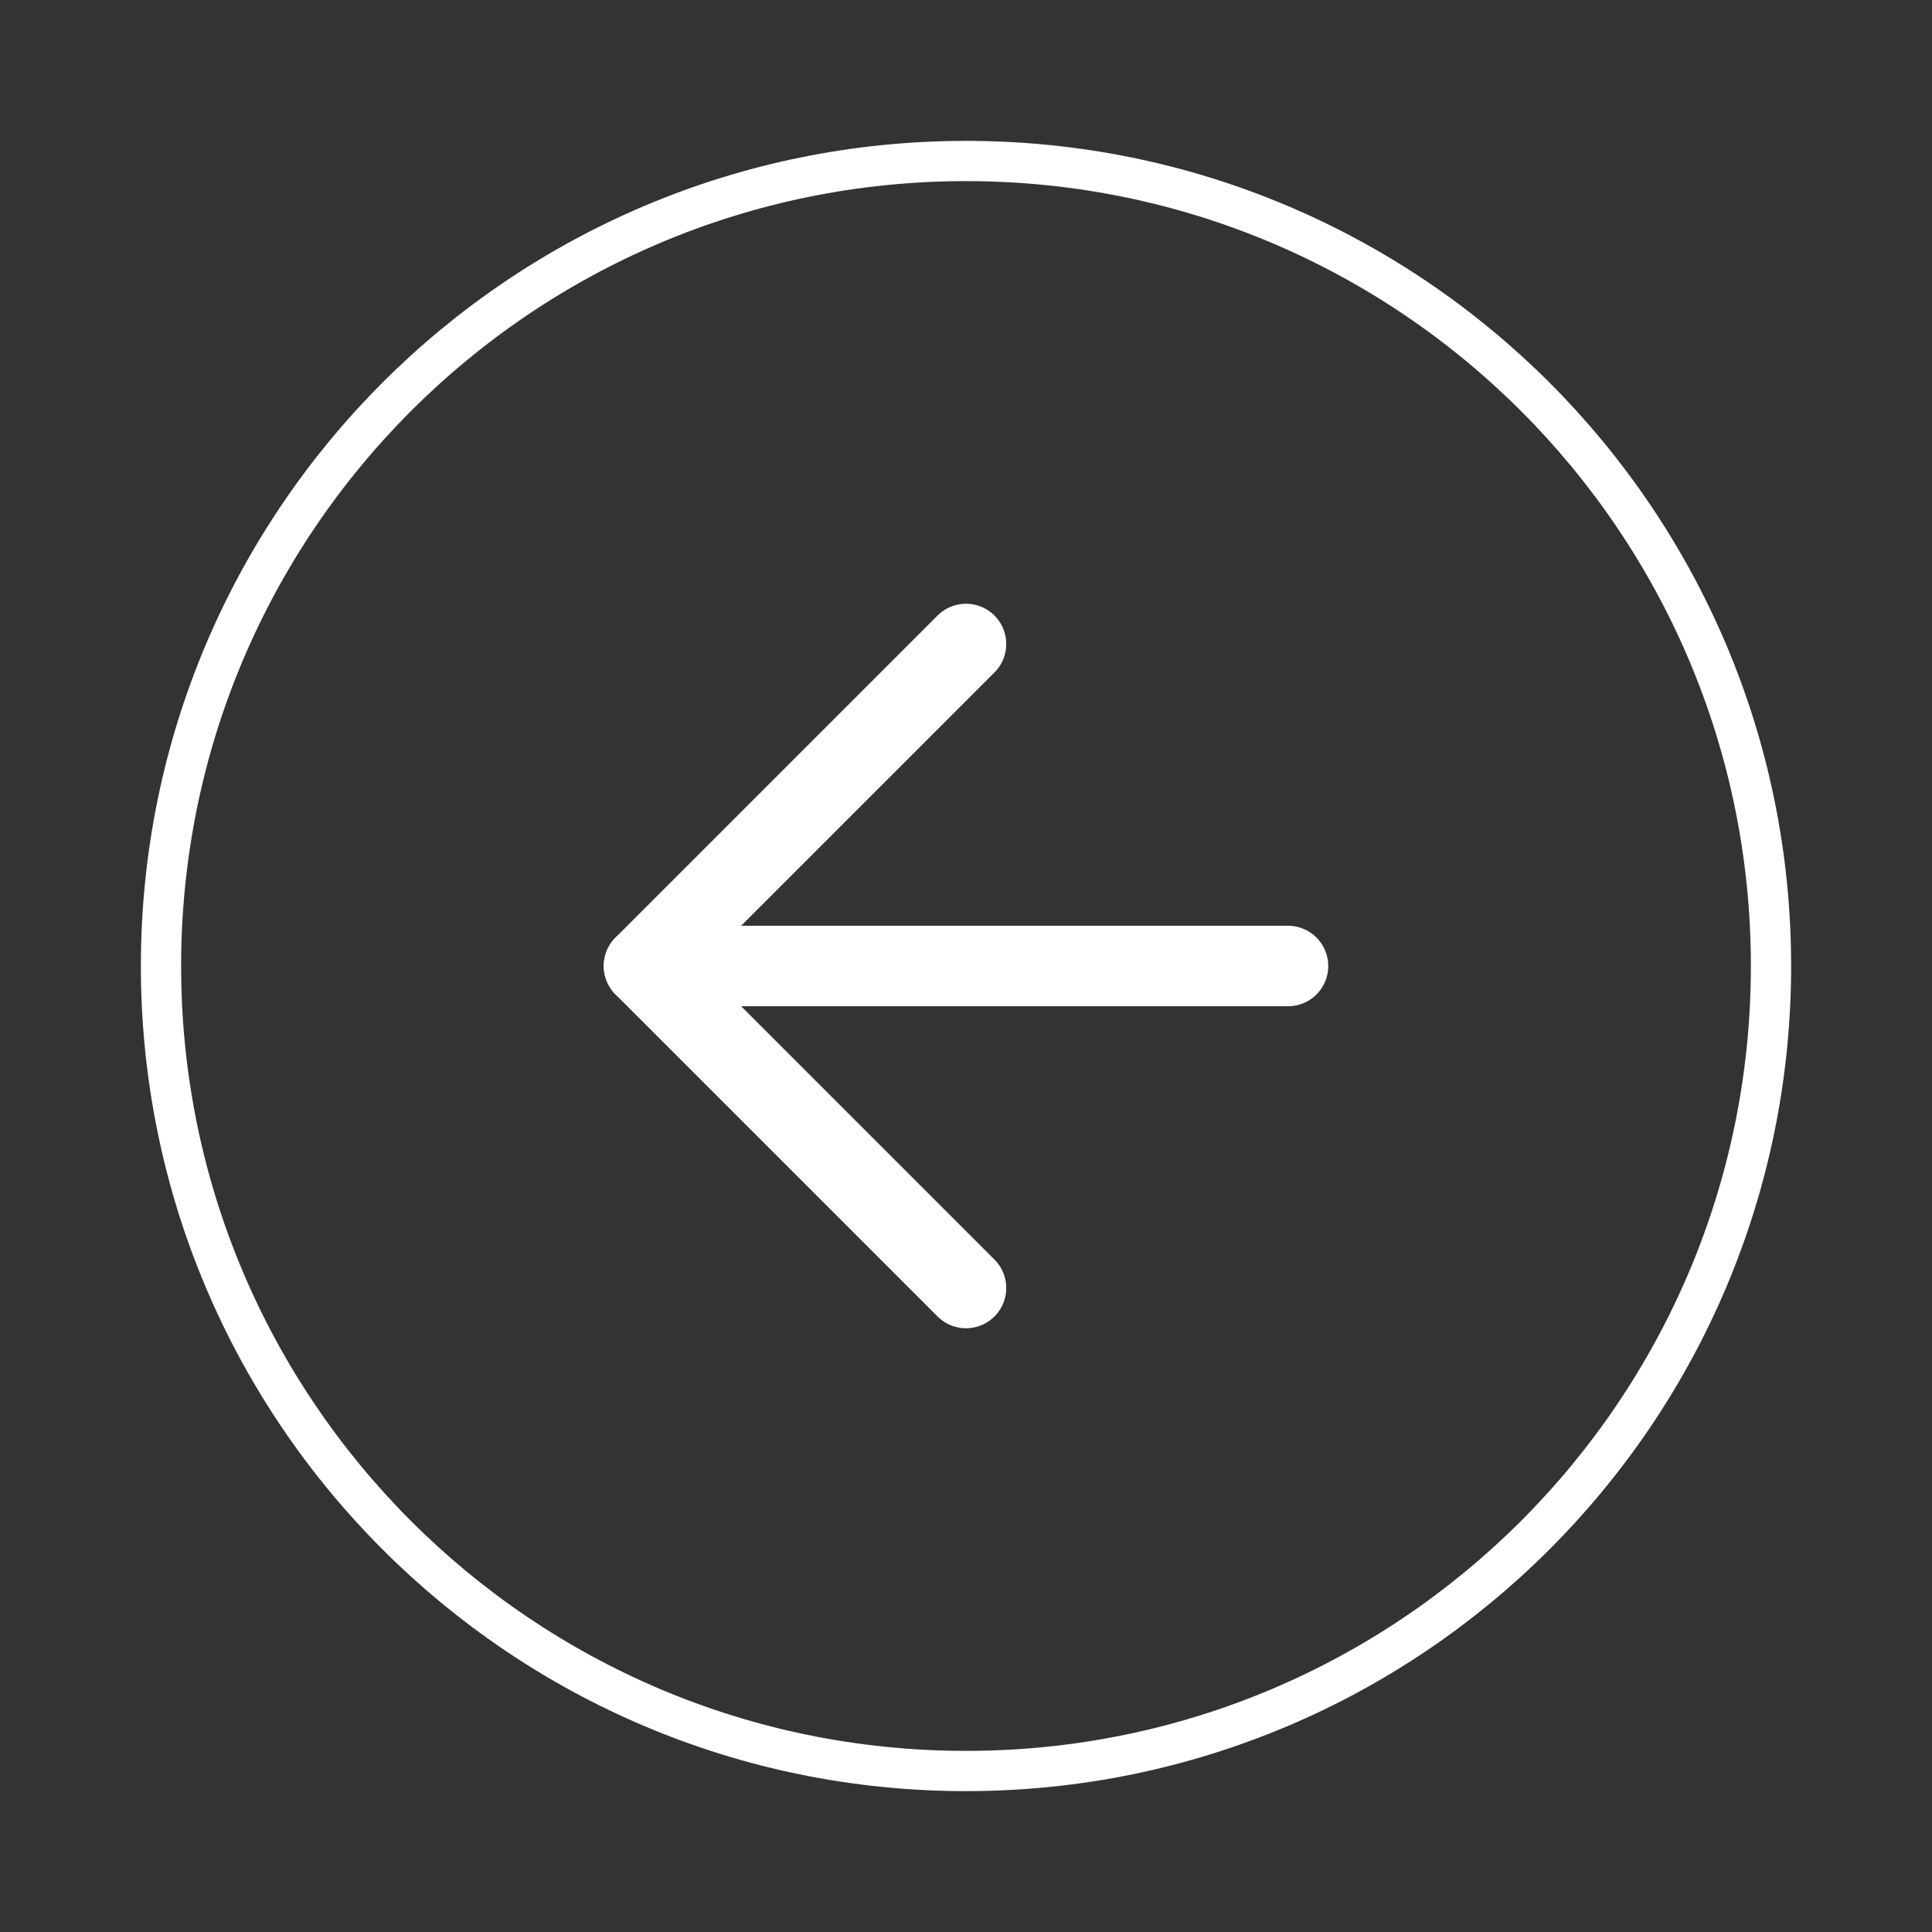 <svg width="24" height="24" viewBox="0 0 24 24" fill="none" xmlns="http://www.w3.org/2000/svg">
<rect x="0" y="0" width="24" height="24" fill="#333333" stroke="none"/>
<path d="M12 22C17.523 22 22 17.523 22 12C22 6.477 17.523 2 12 2C6.477 2 2 6.477 2 12C2 17.523 6.477 22 12 22Z" stroke="white" stroke-width="0.5" stroke-linecap="round" stroke-linejoin="round"/>
<path d="M12 8L8 12L12 16" stroke="white" stroke-linecap="round" stroke-linejoin="round"/>
<path d="M16 12L8 12" stroke="white" stroke-linecap="round" stroke-linejoin="round"/>
</svg>
